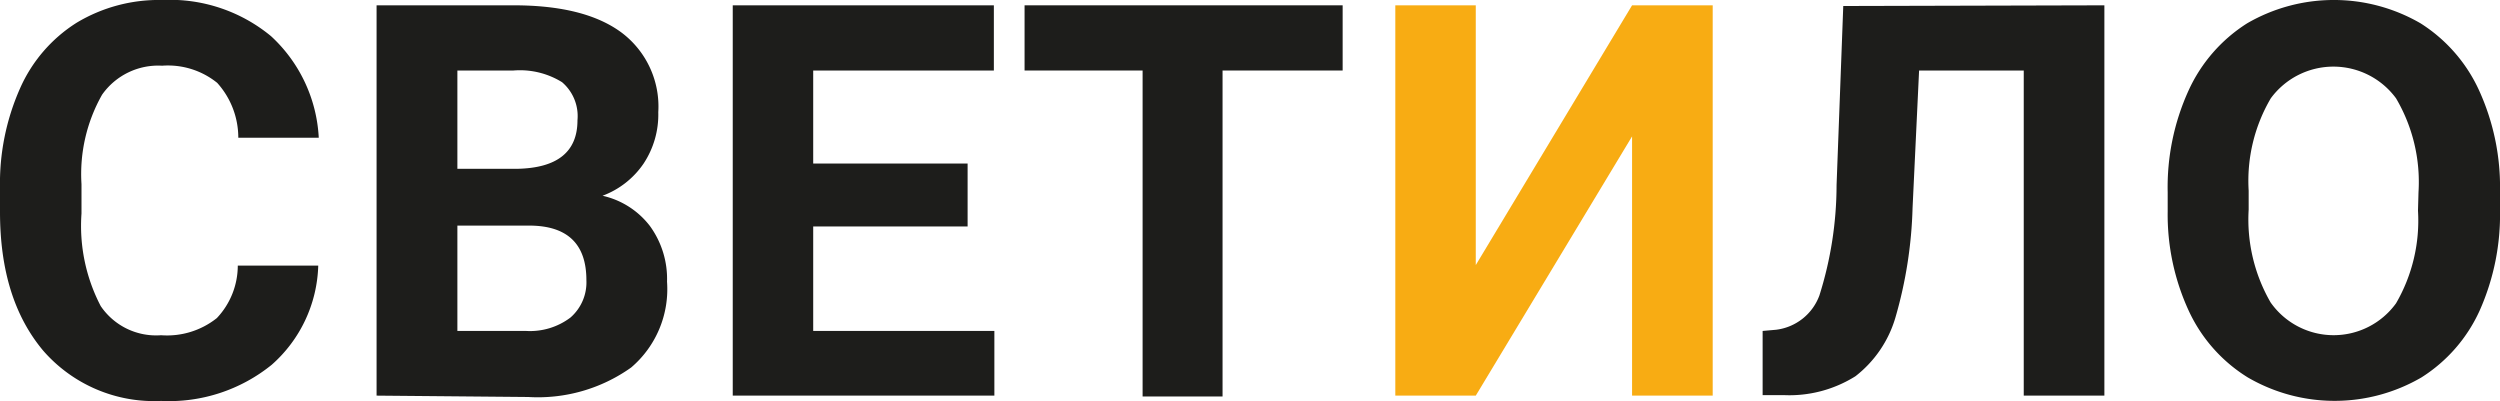<?xml version="1.0" encoding="UTF-8"?> <svg xmlns="http://www.w3.org/2000/svg" id="Слой_1" data-name="Слой 1" viewBox="0 0 145.72 23.38"> <defs> <style>.cls-1{isolation:isolate;}.cls-2{fill:#1d1d1b;}.cls-3{fill:#f8ac13;}</style> </defs> <g class="cls-1"> <g class="cls-1"> <path class="cls-2" d="M19.89,19.8a8,8,0,0,1-2.71,5.78,9.51,9.51,0,0,1-6.45,2.11,8.57,8.57,0,0,1-6.88-2.94c-1.67-2-2.51-4.66-2.51-8.09V15.27A13.65,13.65,0,0,1,2.5,9.49,8.65,8.65,0,0,1,5.8,5.65a9.3,9.3,0,0,1,5-1.33,9.25,9.25,0,0,1,6.34,2.11,8.65,8.65,0,0,1,2.78,5.92H15.23A4.77,4.77,0,0,0,14,9.15a4.57,4.57,0,0,0-3.21-1A4,4,0,0,0,7.29,9.84a9.38,9.38,0,0,0-1.2,5.21v1.72a10.1,10.1,0,0,0,1.12,5.39,3.9,3.9,0,0,0,3.52,1.7,4.66,4.66,0,0,0,3.25-1A4.46,4.46,0,0,0,15.2,19.8Z" transform="translate(-1.34 -4.32)"></path> <path class="cls-2" d="M23.29,27.38V4.63h8q4.14,0,6.28,1.59a5.39,5.39,0,0,1,2.14,4.64,5.17,5.17,0,0,1-.86,3,5,5,0,0,1-2.39,1.87,4.8,4.8,0,0,1,2.76,1.76,5.24,5.24,0,0,1,1,3.25,6,6,0,0,1-2.09,5,9.37,9.37,0,0,1-6,1.72ZM28,14.16h3.46Q35,14.1,35,11.33a2.6,2.6,0,0,0-.9-2.22,4.66,4.66,0,0,0-2.83-.68H28Zm0,3.31v6.14h4a3.91,3.91,0,0,0,2.59-.78,2.72,2.72,0,0,0,.93-2.18q0-3.13-3.24-3.18Z" transform="translate(-1.34 -4.32)"></path> </g> <g class="cls-1"> <path class="cls-2" d="M57.74,17.52h-9v6.09H59.3v3.77H44.05V4.63H59.27v3.8H48.74v5.42h9Z" transform="translate(-1.34 -4.32)"></path> </g> <g class="cls-1"> <path class="cls-2" d="M79.6,8.43h-7v19H67.94V8.43H61.06V4.63H79.6Z" transform="translate(-1.34 -4.32)"></path> </g> <g class="cls-1"> <path class="cls-3" d="M96.47,4.63h4.7V27.38h-4.7V12.27L87.36,27.38H82.67V4.63h4.69V19.77Z" transform="translate(-1.34 -4.32)"></path> </g> <g class="cls-1"> <path class="cls-2" d="M124,4.63V27.38h-4.7V8.43H113.2l-.38,8a25.27,25.27,0,0,1-1,6.4,6.72,6.72,0,0,1-2.33,3.42,7.24,7.24,0,0,1-4.19,1.1h-1.22V23.61l.79-.07a3.09,3.09,0,0,0,2.52-2,21.46,21.46,0,0,0,1-6.43l.39-10.44Z" transform="translate(-1.34 -4.32)"></path> <path class="cls-2" d="M147.06,16.52a13.76,13.76,0,0,1-1.18,5.89,9,9,0,0,1-3.4,3.91,10.06,10.06,0,0,1-10.12,0,9,9,0,0,1-3.44-3.88,13.37,13.37,0,0,1-1.23-5.8V15.52a13.59,13.59,0,0,1,1.21-5.91,9.09,9.09,0,0,1,3.42-3.93,10.07,10.07,0,0,1,10.11,0,9.09,9.09,0,0,1,3.42,3.93,13.56,13.56,0,0,1,1.21,5.89Zm-4.75-1A9.61,9.61,0,0,0,141,10.05a4.53,4.53,0,0,0-7.3,0,9.49,9.49,0,0,0-1.29,5.38v1.11a9.66,9.66,0,0,0,1.28,5.41A4.49,4.49,0,0,0,141,22a9.61,9.61,0,0,0,1.28-5.4Z" transform="translate(-1.34 -4.32)"></path> </g> </g> </svg> 